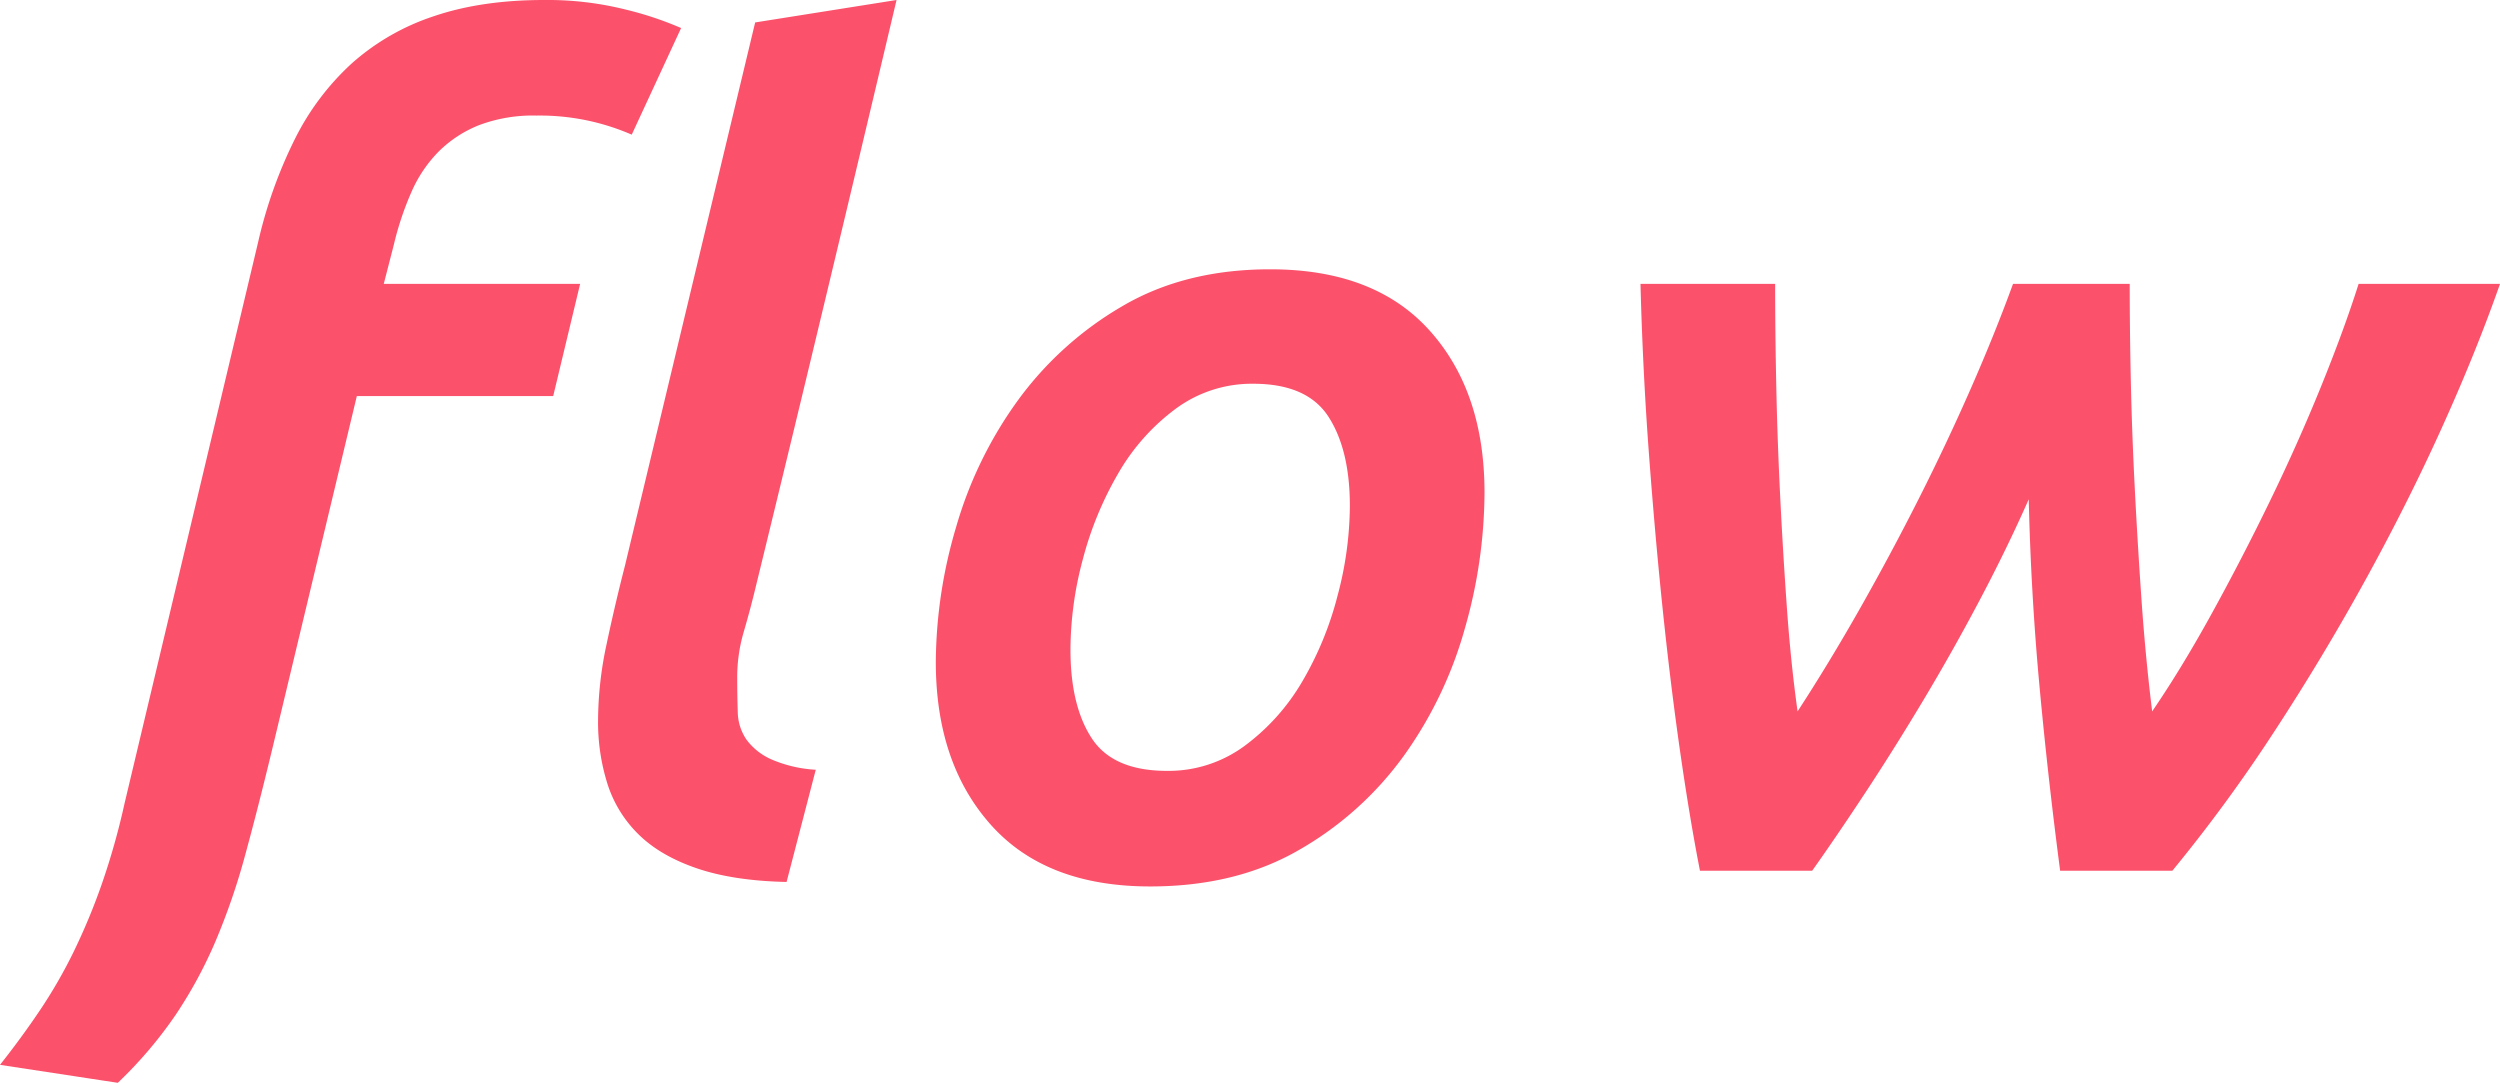 <svg xmlns="http://www.w3.org/2000/svg" width="668.4" height="289.5" viewBox="0 0 668.4 289.5">
  <path id="パス_175128" data-name="パス 175128" d="M-220.05-156.9h52.5l-7.2,30h-52.5L-249.75-33q-3.9,16.2-7.35,28.8a178.033,178.033,0,0,1-7.95,23.1A119.537,119.537,0,0,1-275.7,38.55,113.941,113.941,0,0,1-291.15,56.7l-31.5-4.8q5.7-7.2,10.65-14.55a132.064,132.064,0,0,0,9-15.6,168.127,168.127,0,0,0,7.5-18A191.3,191.3,0,0,0-289.35-18l35.7-150a123,123,0,0,1,9.75-27.45,69.139,69.139,0,0,1,15.3-20.4,62.284,62.284,0,0,1,21.9-12.6q12.75-4.35,29.55-4.35a85.983,85.983,0,0,1,21.75,2.55,90.545,90.545,0,0,1,14.85,4.95l-13.2,28.5a62.112,62.112,0,0,0-10.35-3.45,61.6,61.6,0,0,0-15.15-1.65,40.813,40.813,0,0,0-15.3,2.55,32.1,32.1,0,0,0-10.8,7.05,35.68,35.68,0,0,0-7.35,10.95,81.525,81.525,0,0,0-4.65,13.95ZM-112.35,3q-14.1-.3-23.85-3.6t-15.6-9a32.807,32.807,0,0,1-8.4-13.5,54.767,54.767,0,0,1-2.55-17.1,98.061,98.061,0,0,1,2.25-20.25q2.25-10.65,4.95-21.15l34.8-145.2,37.8-6q-9.3,39.3-18.6,78.15t-18.9,78.15q-1.5,6.3-3.3,12.45a43.1,43.1,0,0,0-1.8,12.15q0,5.1.15,9.45a13.388,13.388,0,0,0,2.4,7.5,16.749,16.749,0,0,0,6.75,5.25,34.793,34.793,0,0,0,11.7,2.7Zm97.2,1.2q-27.9,0-42.6-16.5t-14.7-43.5a128.9,128.9,0,0,1,5.4-36,109.006,109.006,0,0,1,16.5-33.9,91.255,91.255,0,0,1,27.9-25.2q16.8-9.9,39.6-9.9,27.9,0,42.6,16.35t14.7,43.35A133.311,133.311,0,0,1,69-64.8,108.316,108.316,0,0,1,52.8-30.9,89.014,89.014,0,0,1,24.9-5.7Q7.95,4.2-15.15,4.2Zm27.6-134.4A34.218,34.218,0,0,0-8.4-123.45,56.742,56.742,0,0,0-23.7-106.2a91.587,91.587,0,0,0-9.45,22.95,94.106,94.106,0,0,0-3.3,24.15q0,15,5.7,23.7t20.1,8.7A34.218,34.218,0,0,0,10.2-33.45a57.349,57.349,0,0,0,15.3-17.1A88.6,88.6,0,0,0,34.95-73.5a94.765,94.765,0,0,0,3.3-24q0-15-5.7-23.85T12.45-130.2Zm207.3,30.9q-5.7,12.9-12.9,26.55t-15,26.7q-7.8,13.05-15.6,24.9T161.85,0h-30q-2.7-13.8-5.25-31.5t-4.65-37.8q-2.1-20.1-3.75-42.3t-2.25-45.3h36q0,12.6.3,27.15t1.05,29.7q.75,15.15,1.8,29.85t2.85,27.6q8.4-12.9,16.65-27.45t15.75-29.4q7.5-14.85,13.95-29.55t11.25-27.9h31.2q0,12.3.3,26.1t1.05,28.5q.75,14.7,1.8,29.85t2.85,29.85q7.8-11.4,15.9-26.1t15.6-30.15q7.5-15.45,13.65-30.6t10.05-27.45h37.8q-6.3,18-15.45,38.25T309.75-77.7Q298.35-57,285.3-37.05A416.886,416.886,0,0,1,258.15,0h-30q-3.3-25.2-5.55-49.65T219.75-99.3Z" transform="translate(322.65 232.8)" fill="#fc516b"/>
</svg>
